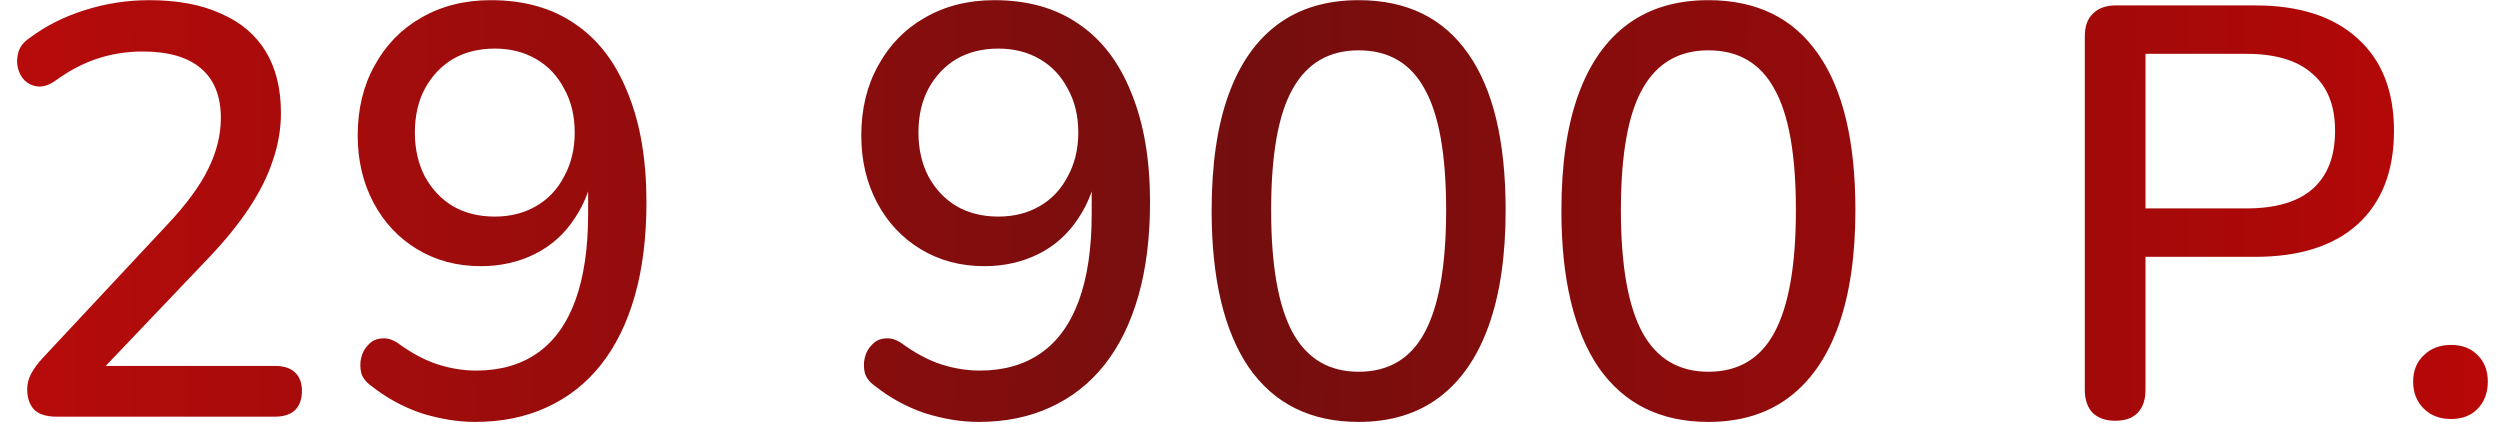 <?xml version="1.0" encoding="UTF-8"?> <svg xmlns="http://www.w3.org/2000/svg" width="150" height="26" viewBox="0 0 150 26" fill="none"><path d="M3.416 25C2.786 25 2.331 24.86 2.051 24.58C1.771 24.277 1.631 23.868 1.631 23.355C1.631 23.028 1.712 22.713 1.876 22.41C2.039 22.107 2.272 21.792 2.576 21.465L10.031 13.485C11.174 12.272 11.991 11.163 12.481 10.16C12.994 9.133 13.251 8.107 13.251 7.08C13.251 5.773 12.854 4.782 12.061 4.105C11.267 3.428 10.101 3.09 8.561 3.09C7.627 3.09 6.729 3.23 5.866 3.51C5.002 3.79 4.139 4.245 3.276 4.875C2.926 5.108 2.599 5.213 2.296 5.19C1.992 5.167 1.724 5.05 1.491 4.84C1.281 4.63 1.141 4.373 1.071 4.07C1.001 3.767 1.012 3.452 1.106 3.125C1.199 2.798 1.421 2.518 1.771 2.285C2.727 1.562 3.836 1.002 5.096 0.605C6.356 0.208 7.639 0.01 8.946 0.01C10.649 0.01 12.084 0.278 13.251 0.815C14.441 1.328 15.339 2.087 15.946 3.09C16.552 4.093 16.856 5.318 16.856 6.765C16.856 7.745 16.692 8.702 16.366 9.635C16.062 10.568 15.584 11.525 14.931 12.505C14.301 13.462 13.472 14.477 12.446 15.55L5.376 22.97V21.955H16.506C17.019 21.955 17.416 22.083 17.696 22.34C17.976 22.597 18.116 22.97 18.116 23.46C18.116 23.95 17.976 24.335 17.696 24.615C17.416 24.872 17.019 25 16.506 25H3.416ZM28.497 25.315C27.47 25.315 26.397 25.14 25.277 24.79C24.18 24.417 23.177 23.868 22.267 23.145C21.964 22.935 21.765 22.678 21.672 22.375C21.602 22.048 21.602 21.745 21.672 21.465C21.742 21.162 21.882 20.905 22.092 20.695C22.302 20.462 22.559 20.333 22.862 20.31C23.189 20.263 23.527 20.357 23.877 20.59C24.67 21.173 25.452 21.593 26.222 21.85C27.015 22.107 27.797 22.235 28.567 22.235C30.014 22.235 31.239 21.885 32.242 21.185C33.245 20.485 34.004 19.435 34.517 18.035C35.03 16.635 35.287 14.897 35.287 12.82V9.845H35.672C35.509 11.082 35.112 12.167 34.482 13.1C33.875 14.033 33.082 14.745 32.102 15.235C31.122 15.725 30.037 15.97 28.847 15.97C27.424 15.97 26.152 15.632 25.032 14.955C23.912 14.278 23.037 13.345 22.407 12.155C21.777 10.965 21.462 9.623 21.462 8.13C21.462 6.543 21.8 5.143 22.477 3.93C23.154 2.693 24.087 1.737 25.277 1.06C26.49 0.36 27.879 0.01 29.442 0.01C31.449 0.01 33.14 0.488 34.517 1.445C35.894 2.378 36.944 3.755 37.667 5.575C38.414 7.395 38.787 9.577 38.787 12.12C38.787 14.243 38.554 16.122 38.087 17.755C37.62 19.388 36.944 20.765 36.057 21.885C35.17 23.005 34.085 23.857 32.802 24.44C31.542 25.023 30.107 25.315 28.497 25.315ZM29.687 12.995C30.62 12.995 31.449 12.785 32.172 12.365C32.895 11.945 33.455 11.35 33.852 10.58C34.272 9.81 34.482 8.935 34.482 7.955C34.482 6.952 34.272 6.077 33.852 5.33C33.455 4.56 32.895 3.965 32.172 3.545C31.449 3.125 30.62 2.915 29.687 2.915C28.73 2.915 27.89 3.125 27.167 3.545C26.467 3.965 25.907 4.56 25.487 5.33C25.09 6.077 24.892 6.952 24.892 7.955C24.892 8.935 25.09 9.81 25.487 10.58C25.907 11.35 26.467 11.945 27.167 12.365C27.89 12.785 28.73 12.995 29.687 12.995ZM58.712 25.315C57.685 25.315 56.612 25.14 55.492 24.79C54.395 24.417 53.392 23.868 52.482 23.145C52.178 22.935 51.98 22.678 51.887 22.375C51.817 22.048 51.817 21.745 51.887 21.465C51.957 21.162 52.097 20.905 52.307 20.695C52.517 20.462 52.773 20.333 53.077 20.31C53.403 20.263 53.742 20.357 54.092 20.59C54.885 21.173 55.667 21.593 56.437 21.85C57.23 22.107 58.012 22.235 58.782 22.235C60.228 22.235 61.453 21.885 62.457 21.185C63.46 20.485 64.218 19.435 64.732 18.035C65.245 16.635 65.502 14.897 65.502 12.82V9.845H65.887C65.723 11.082 65.327 12.167 64.697 13.1C64.09 14.033 63.297 14.745 62.317 15.235C61.337 15.725 60.252 15.97 59.062 15.97C57.638 15.97 56.367 15.632 55.247 14.955C54.127 14.278 53.252 13.345 52.622 12.155C51.992 10.965 51.677 9.623 51.677 8.13C51.677 6.543 52.015 5.143 52.692 3.93C53.368 2.693 54.302 1.737 55.492 1.06C56.705 0.36 58.093 0.01 59.657 0.01C61.663 0.01 63.355 0.488 64.732 1.445C66.108 2.378 67.158 3.755 67.882 5.575C68.628 7.395 69.002 9.577 69.002 12.12C69.002 14.243 68.768 16.122 68.302 17.755C67.835 19.388 67.158 20.765 66.272 21.885C65.385 23.005 64.3 23.857 63.017 24.44C61.757 25.023 60.322 25.315 58.712 25.315ZM59.902 12.995C60.835 12.995 61.663 12.785 62.387 12.365C63.11 11.945 63.67 11.35 64.067 10.58C64.487 9.81 64.697 8.935 64.697 7.955C64.697 6.952 64.487 6.077 64.067 5.33C63.67 4.56 63.11 3.965 62.387 3.545C61.663 3.125 60.835 2.915 59.902 2.915C58.945 2.915 58.105 3.125 57.382 3.545C56.682 3.965 56.122 4.56 55.702 5.33C55.305 6.077 55.107 6.952 55.107 7.955C55.107 8.935 55.305 9.81 55.702 10.58C56.122 11.35 56.682 11.945 57.382 12.365C58.105 12.785 58.945 12.995 59.902 12.995ZM81.518 25.315C78.648 25.315 76.455 24.23 74.938 22.06C73.445 19.867 72.698 16.728 72.698 12.645C72.698 9.868 73.036 7.547 73.713 5.68C74.39 3.813 75.381 2.402 76.688 1.445C77.995 0.488 79.605 0.01 81.518 0.01C84.411 0.01 86.605 1.083 88.098 3.23C89.591 5.353 90.338 8.48 90.338 12.61C90.338 15.34 90 17.65 89.323 19.54C88.646 21.43 87.655 22.865 86.348 23.845C85.041 24.825 83.431 25.315 81.518 25.315ZM81.518 22.305C83.315 22.305 84.633 21.523 85.473 19.96C86.336 18.373 86.768 15.923 86.768 12.61C86.768 9.273 86.336 6.847 85.473 5.33C84.633 3.79 83.315 3.02 81.518 3.02C79.745 3.02 78.426 3.79 77.563 5.33C76.7 6.847 76.268 9.273 76.268 12.61C76.268 15.923 76.7 18.373 77.563 19.96C78.426 21.523 79.745 22.305 81.518 22.305ZM102.504 25.315C99.634 25.315 97.441 24.23 95.924 22.06C94.431 19.867 93.684 16.728 93.684 12.645C93.684 9.868 94.023 7.547 94.699 5.68C95.376 3.813 96.368 2.402 97.674 1.445C98.981 0.488 100.591 0.01 102.504 0.01C105.398 0.01 107.591 1.083 109.084 3.23C110.578 5.353 111.324 8.48 111.324 12.61C111.324 15.34 110.986 17.65 110.309 19.54C109.633 21.43 108.641 22.865 107.334 23.845C106.028 24.825 104.418 25.315 102.504 25.315ZM102.504 22.305C104.301 22.305 105.619 21.523 106.459 19.96C107.323 18.373 107.754 15.923 107.754 12.61C107.754 9.273 107.323 6.847 106.459 5.33C105.619 3.79 104.301 3.02 102.504 3.02C100.731 3.02 99.413 3.79 98.549 5.33C97.686 6.847 97.254 9.273 97.254 12.61C97.254 15.923 97.686 18.373 98.549 19.96C99.413 21.523 100.731 22.305 102.504 22.305ZM126.909 25.245C126.326 25.245 125.871 25.082 125.544 24.755C125.241 24.428 125.089 23.973 125.089 23.39V2.18C125.089 1.573 125.253 1.118 125.579 0.815C125.906 0.488 126.361 0.325 126.944 0.325H135.309C137.969 0.325 140.023 0.99 141.469 2.32C142.916 3.627 143.639 5.47 143.639 7.85C143.639 10.253 142.916 12.12 141.469 13.45C140.023 14.757 137.969 15.41 135.309 15.41H128.729V23.39C128.729 23.973 128.578 24.428 128.274 24.755C127.971 25.082 127.516 25.245 126.909 25.245ZM128.729 12.505H134.784C136.534 12.505 137.853 12.12 138.739 11.35C139.649 10.557 140.104 9.39 140.104 7.85C140.104 6.333 139.649 5.19 138.739 4.42C137.853 3.627 136.534 3.23 134.784 3.23H128.729V12.505ZM147.064 25.14C146.387 25.14 145.839 24.93 145.419 24.51C144.999 24.09 144.789 23.553 144.789 22.9C144.789 22.247 144.999 21.722 145.419 21.325C145.839 20.905 146.387 20.695 147.064 20.695C147.74 20.695 148.277 20.905 148.674 21.325C149.07 21.722 149.269 22.247 149.269 22.9C149.269 23.553 149.07 24.09 148.674 24.51C148.277 24.93 147.74 25.14 147.064 25.14Z" fill="url(#paint0_linear_153_90)"></path><defs><linearGradient id="paint0_linear_153_90" x1="-52.891" y1="12.817" x2="224.814" y2="15.358" gradientUnits="userSpaceOnUse"><stop stop-color="#E80808"></stop><stop offset="0.458" stop-color="#740E0E"></stop><stop offset="1" stop-color="#FC0000"></stop></linearGradient></defs></svg> 